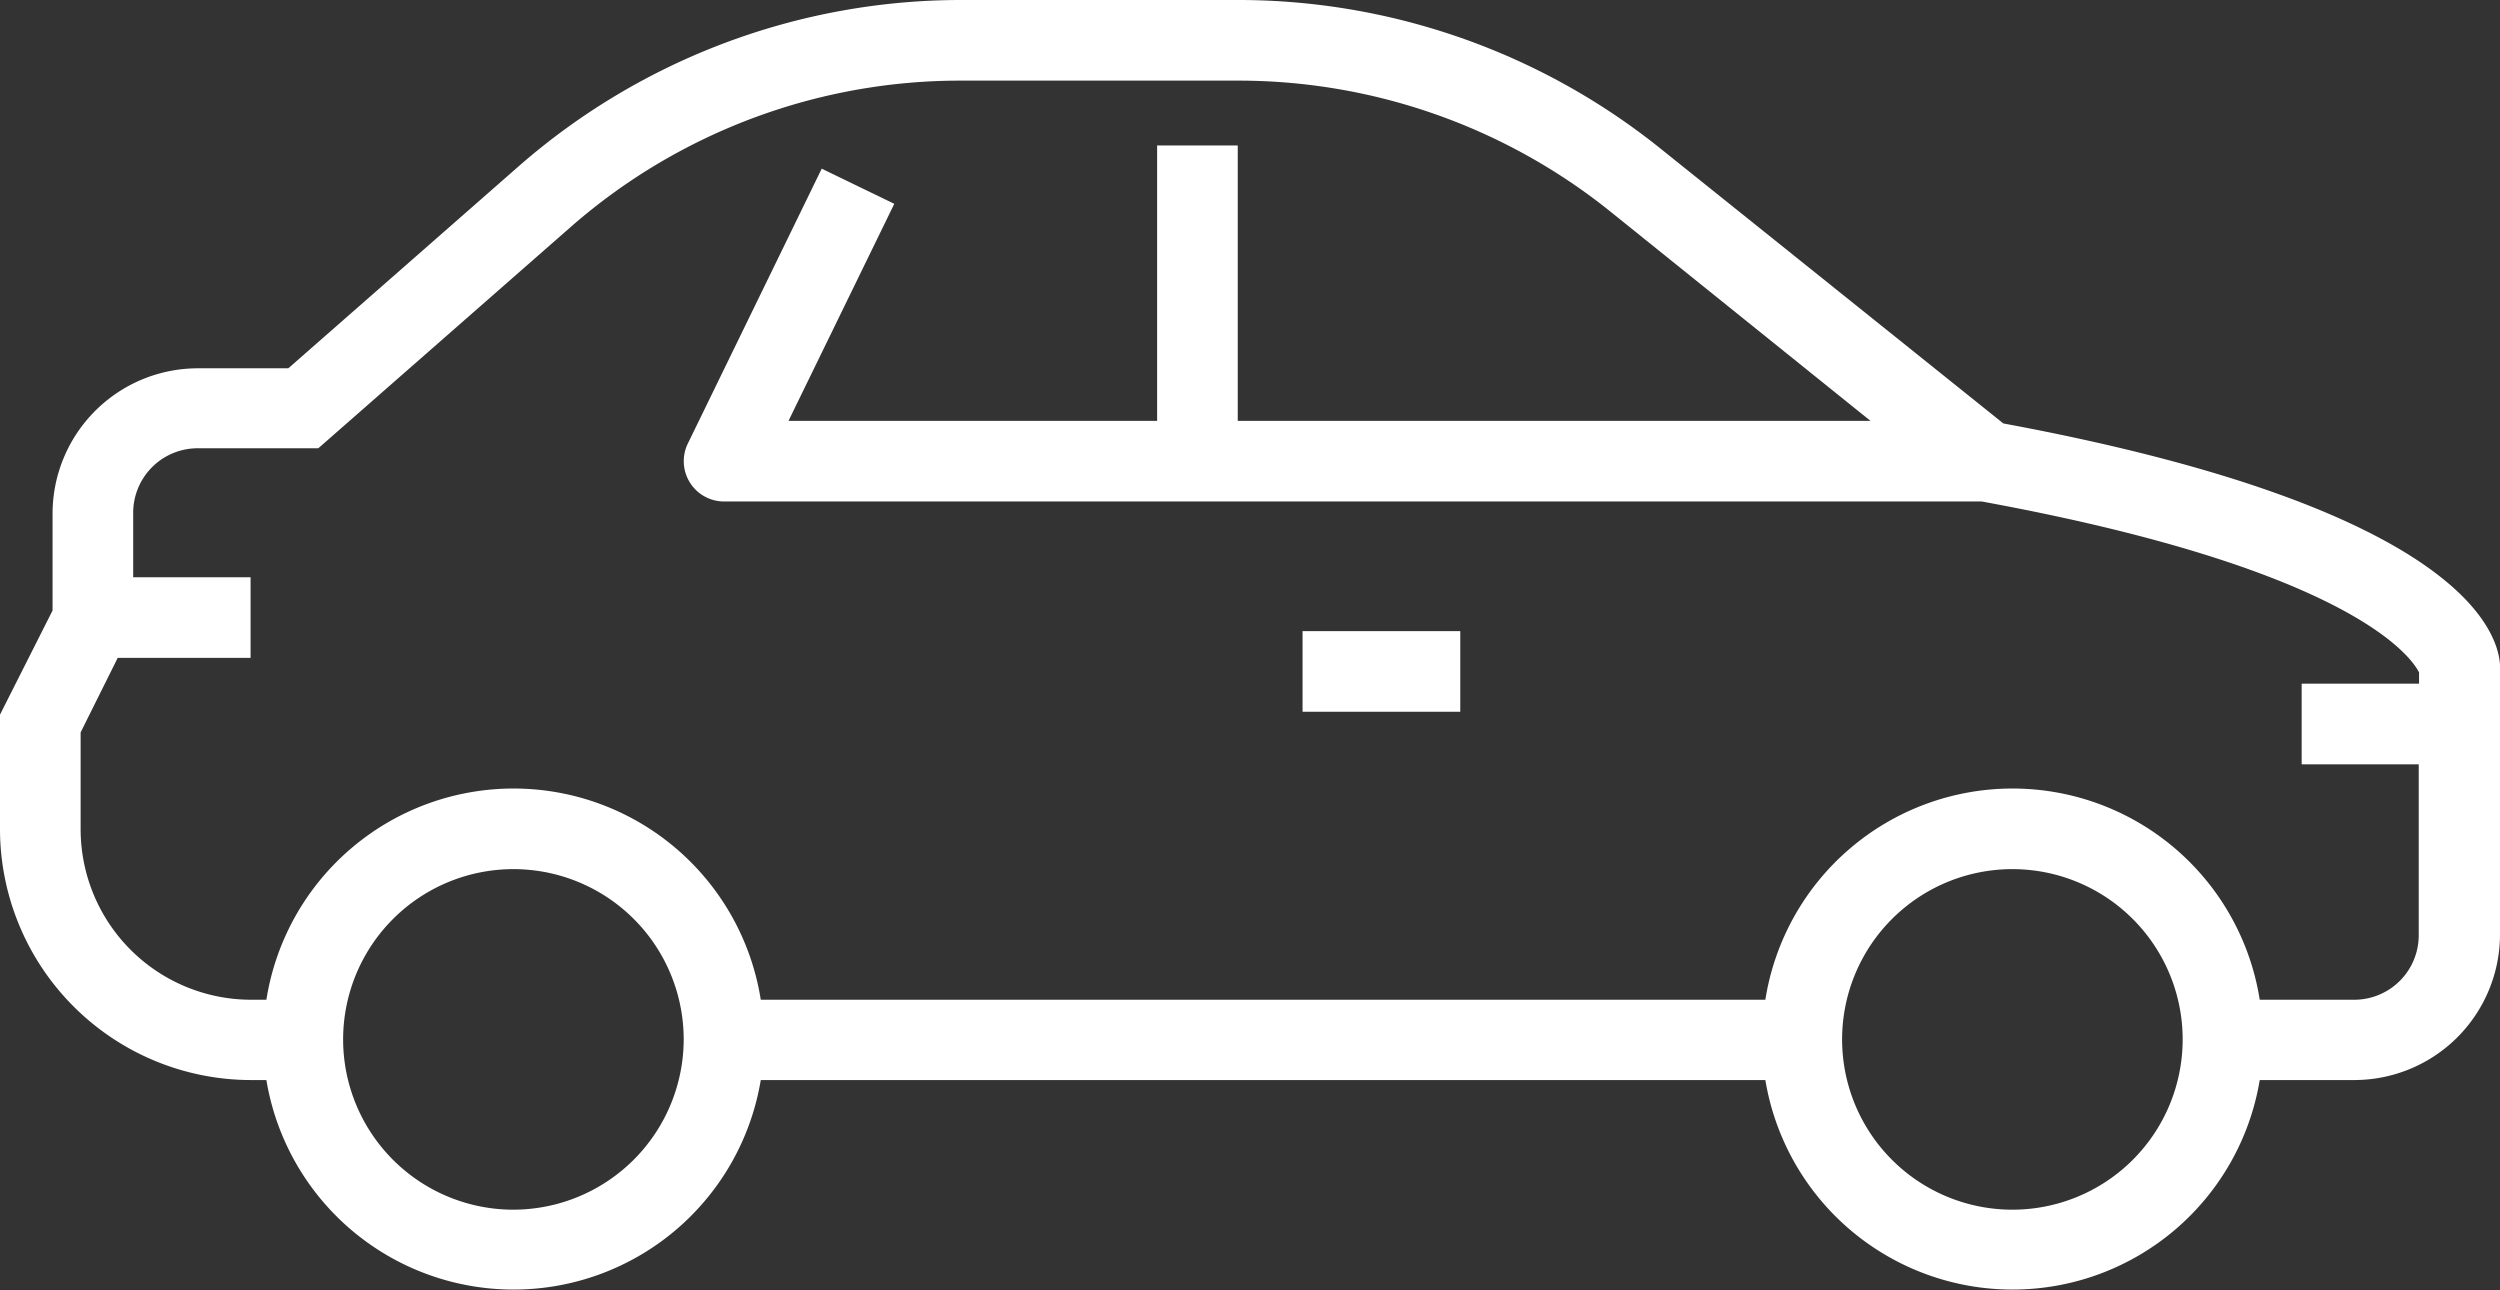 <svg id="Laag_1" data-name="Laag 1" xmlns="http://www.w3.org/2000/svg" viewBox="0 0 77.52 40.01"><rect x="0" y="0" width="77.52" height="40.01" fill="#333333" stroke="none"/><defs><style>.cls-1{fill:#fff;}</style></defs><rect class="cls-1" x="40.39" y="19.57" width="4.89" height="2.5"/><path class="cls-1" d="M77.52,20.61c-.07-1.1-1.39-4.88-15.4-7.48L51.43,4.56A20.92,20.92,0,0,0,38.42,0H29.8A20.84,20.84,0,0,0,16.09,5.15L8.94,11.42H6.14a4.51,4.51,0,0,0-4.51,4.51v3L0,22.16v3.55a7.79,7.79,0,0,0,7.77,7.78h.49a7.77,7.77,0,0,0,15.33,0H54.74a7.77,7.77,0,0,0,15.33,0H73A4.52,4.52,0,0,0,77.52,29ZM15.93,37.51a5.28,5.28,0,1,1,5.27-5.27A5.29,5.29,0,0,1,15.93,37.51Zm46.47,0a5.28,5.28,0,1,1,5.28-5.27A5.28,5.28,0,0,1,62.4,37.51ZM73,31H70.07a7.76,7.76,0,0,0-15.33,0H23.59A7.76,7.76,0,0,0,8.26,31H7.77A5.29,5.29,0,0,1,2.5,25.71v-3l1.15-2.31H7.77v-2.5H4.13v-2a2,2,0,0,1,2-2H9.87L17.74,7A18.33,18.33,0,0,1,29.8,2.5h8.62a18.42,18.42,0,0,1,11.44,4L58,13.05H38.38V4.51h-2.5v8.54H24.45l3.28-6.73L25.48,5.23l-4.15,8.52a1.25,1.25,0,0,0,1.12,1.8h39c11.62,2.13,13.36,4.9,13.56,5.3v.35H71.37v2.5H75V29A2,2,0,0,1,73,31Z"/></svg>